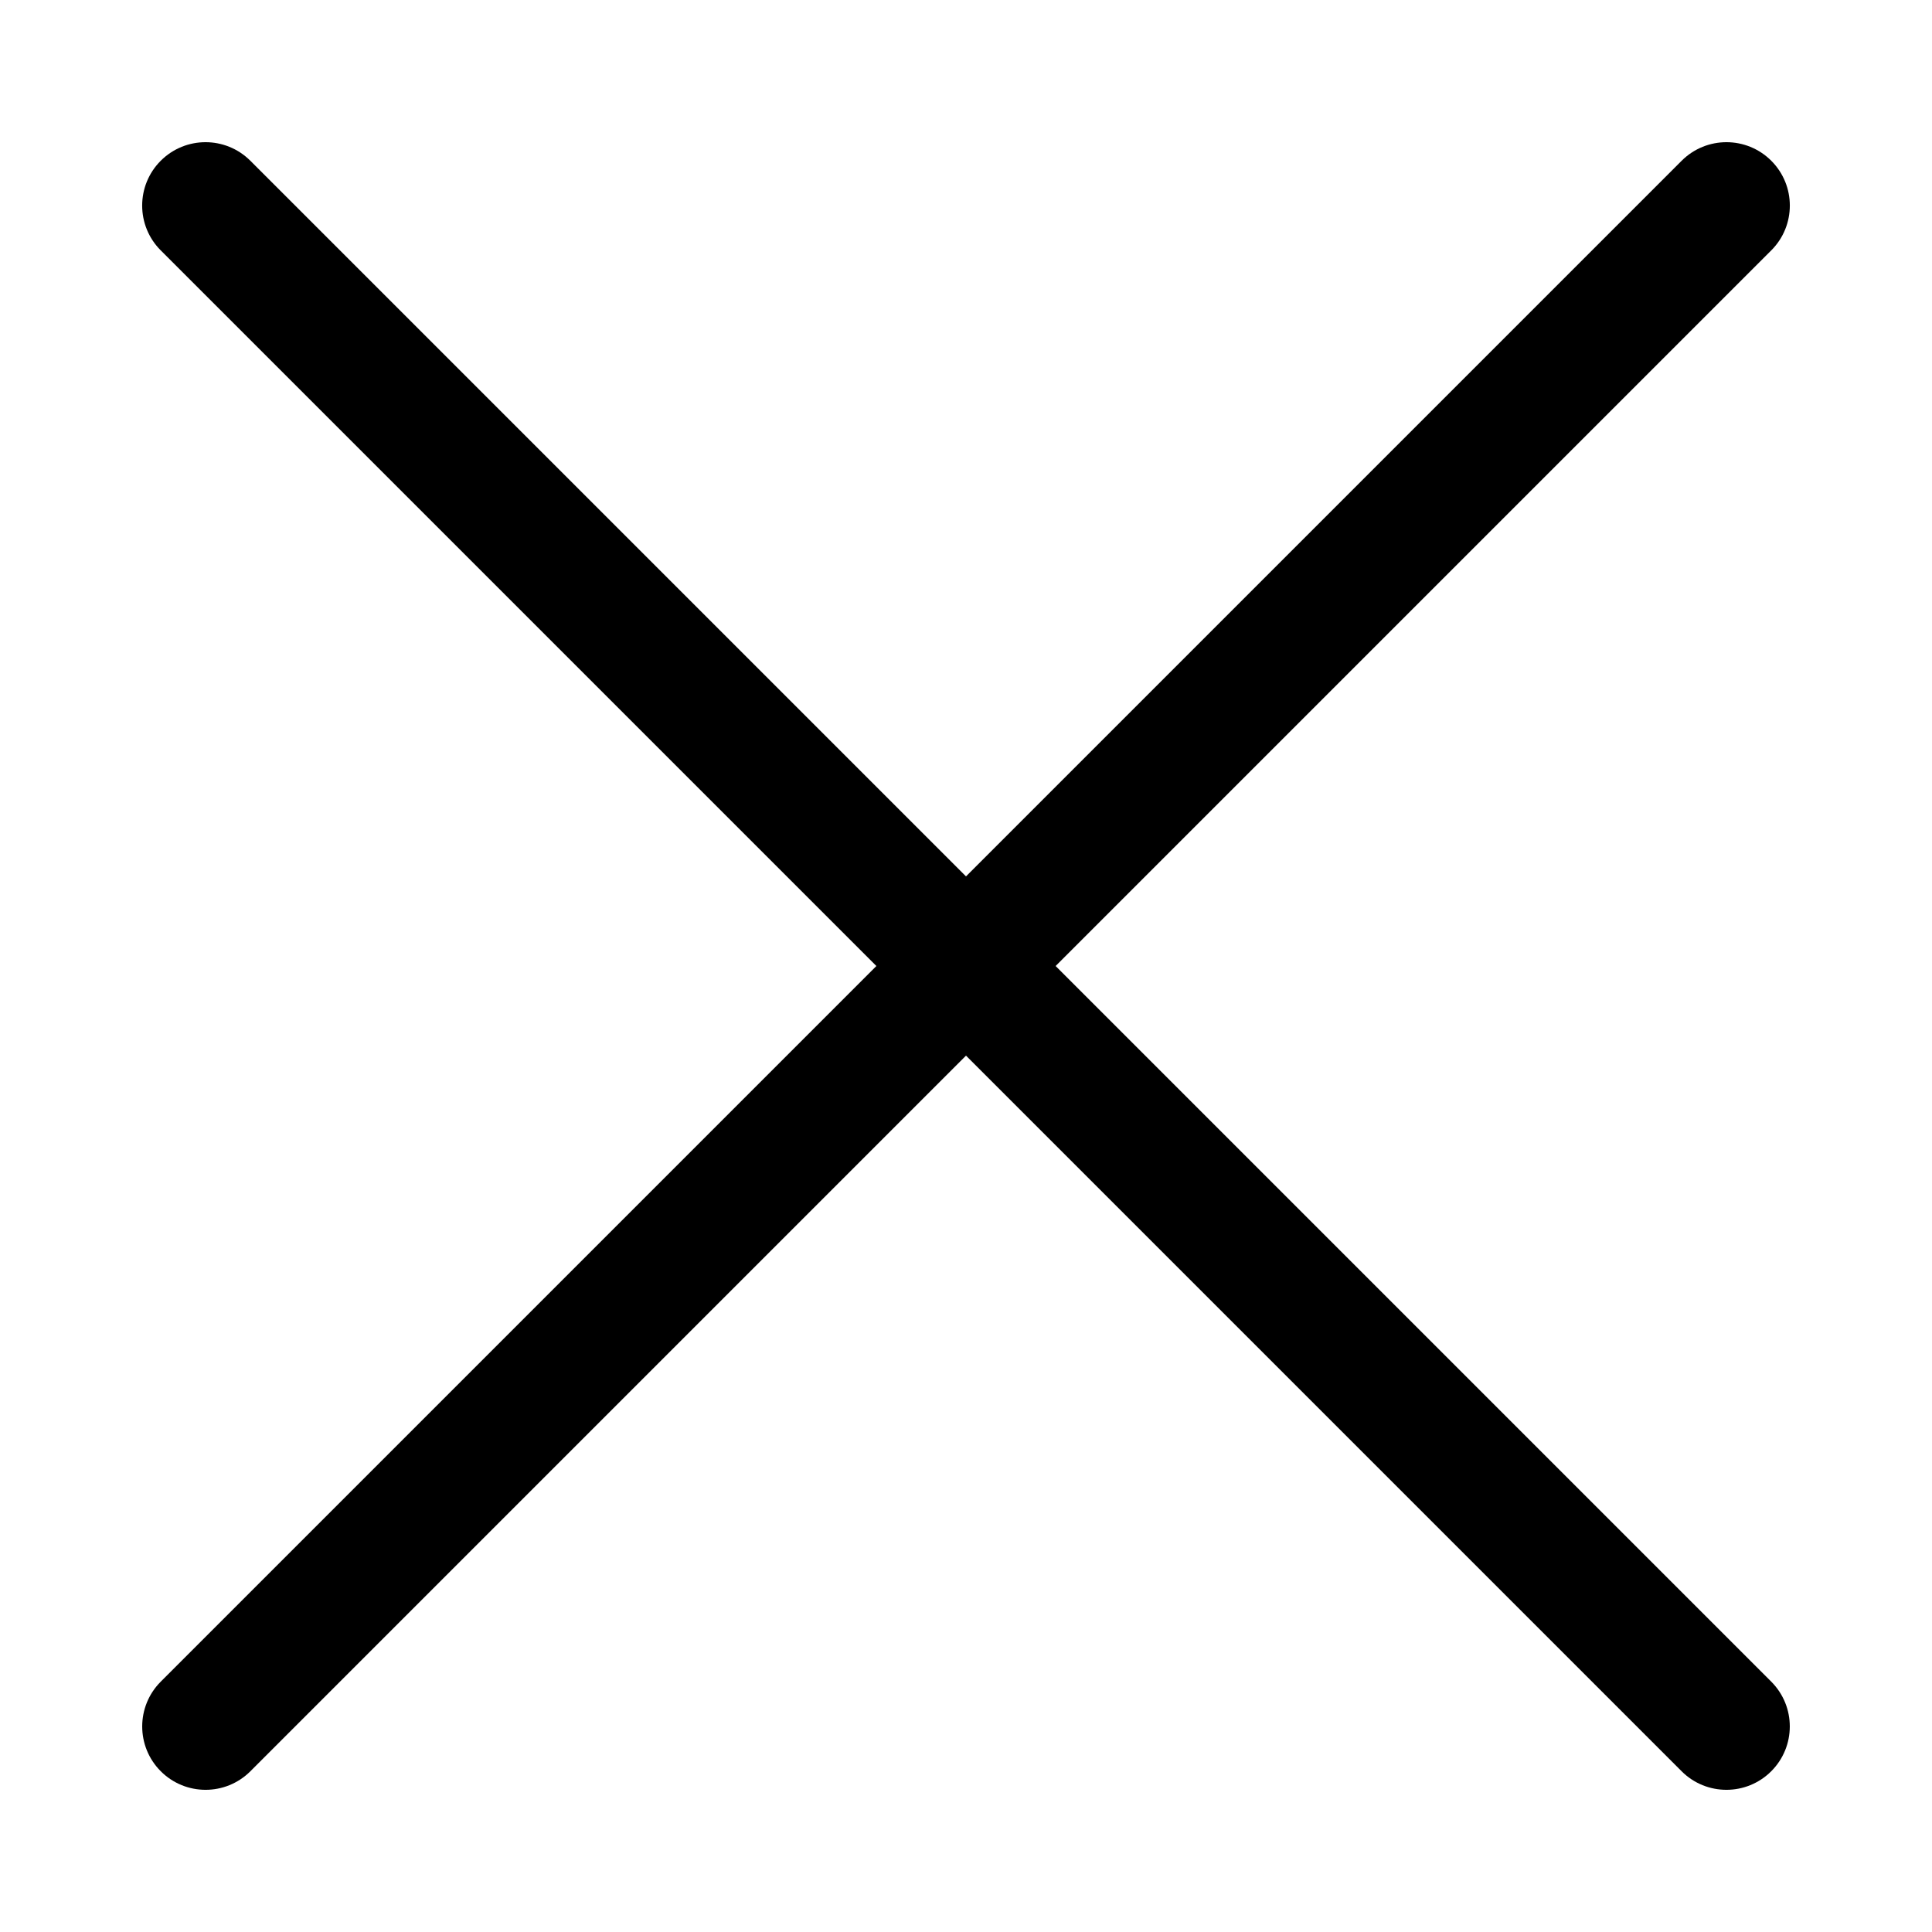 <?xml version="1.0" encoding="UTF-8"?>
<!-- Uploaded to: ICON Repo, www.svgrepo.com, Generator: ICON Repo Mixer Tools -->
<svg fill="#000000" width="800px" height="800px" version="1.1" viewBox="144 144 512 512" xmlns="http://www.w3.org/2000/svg">
 <g>
  <path d="m601.52 618.32c-4.297 0-8.598-1.641-11.875-4.918l-403.05-403.05c-6.559-6.559-6.559-17.191 0-23.75 6.559-6.559 17.191-6.559 23.75 0l403.05 403.05c6.559 6.559 6.559 17.191 0 23.75-3.281 3.277-7.578 4.918-11.875 4.918z"/>
  <path d="m198.48 618.32c-4.297 0-8.598-1.641-11.875-4.918-6.559-6.559-6.559-17.191 0-23.75l403.05-403.05c6.559-6.559 17.191-6.559 23.75 0 6.559 6.559 6.559 17.191 0 23.75l-403.05 403.05c-3.281 3.277-7.578 4.918-11.875 4.918z"/>
 </g>
</svg>